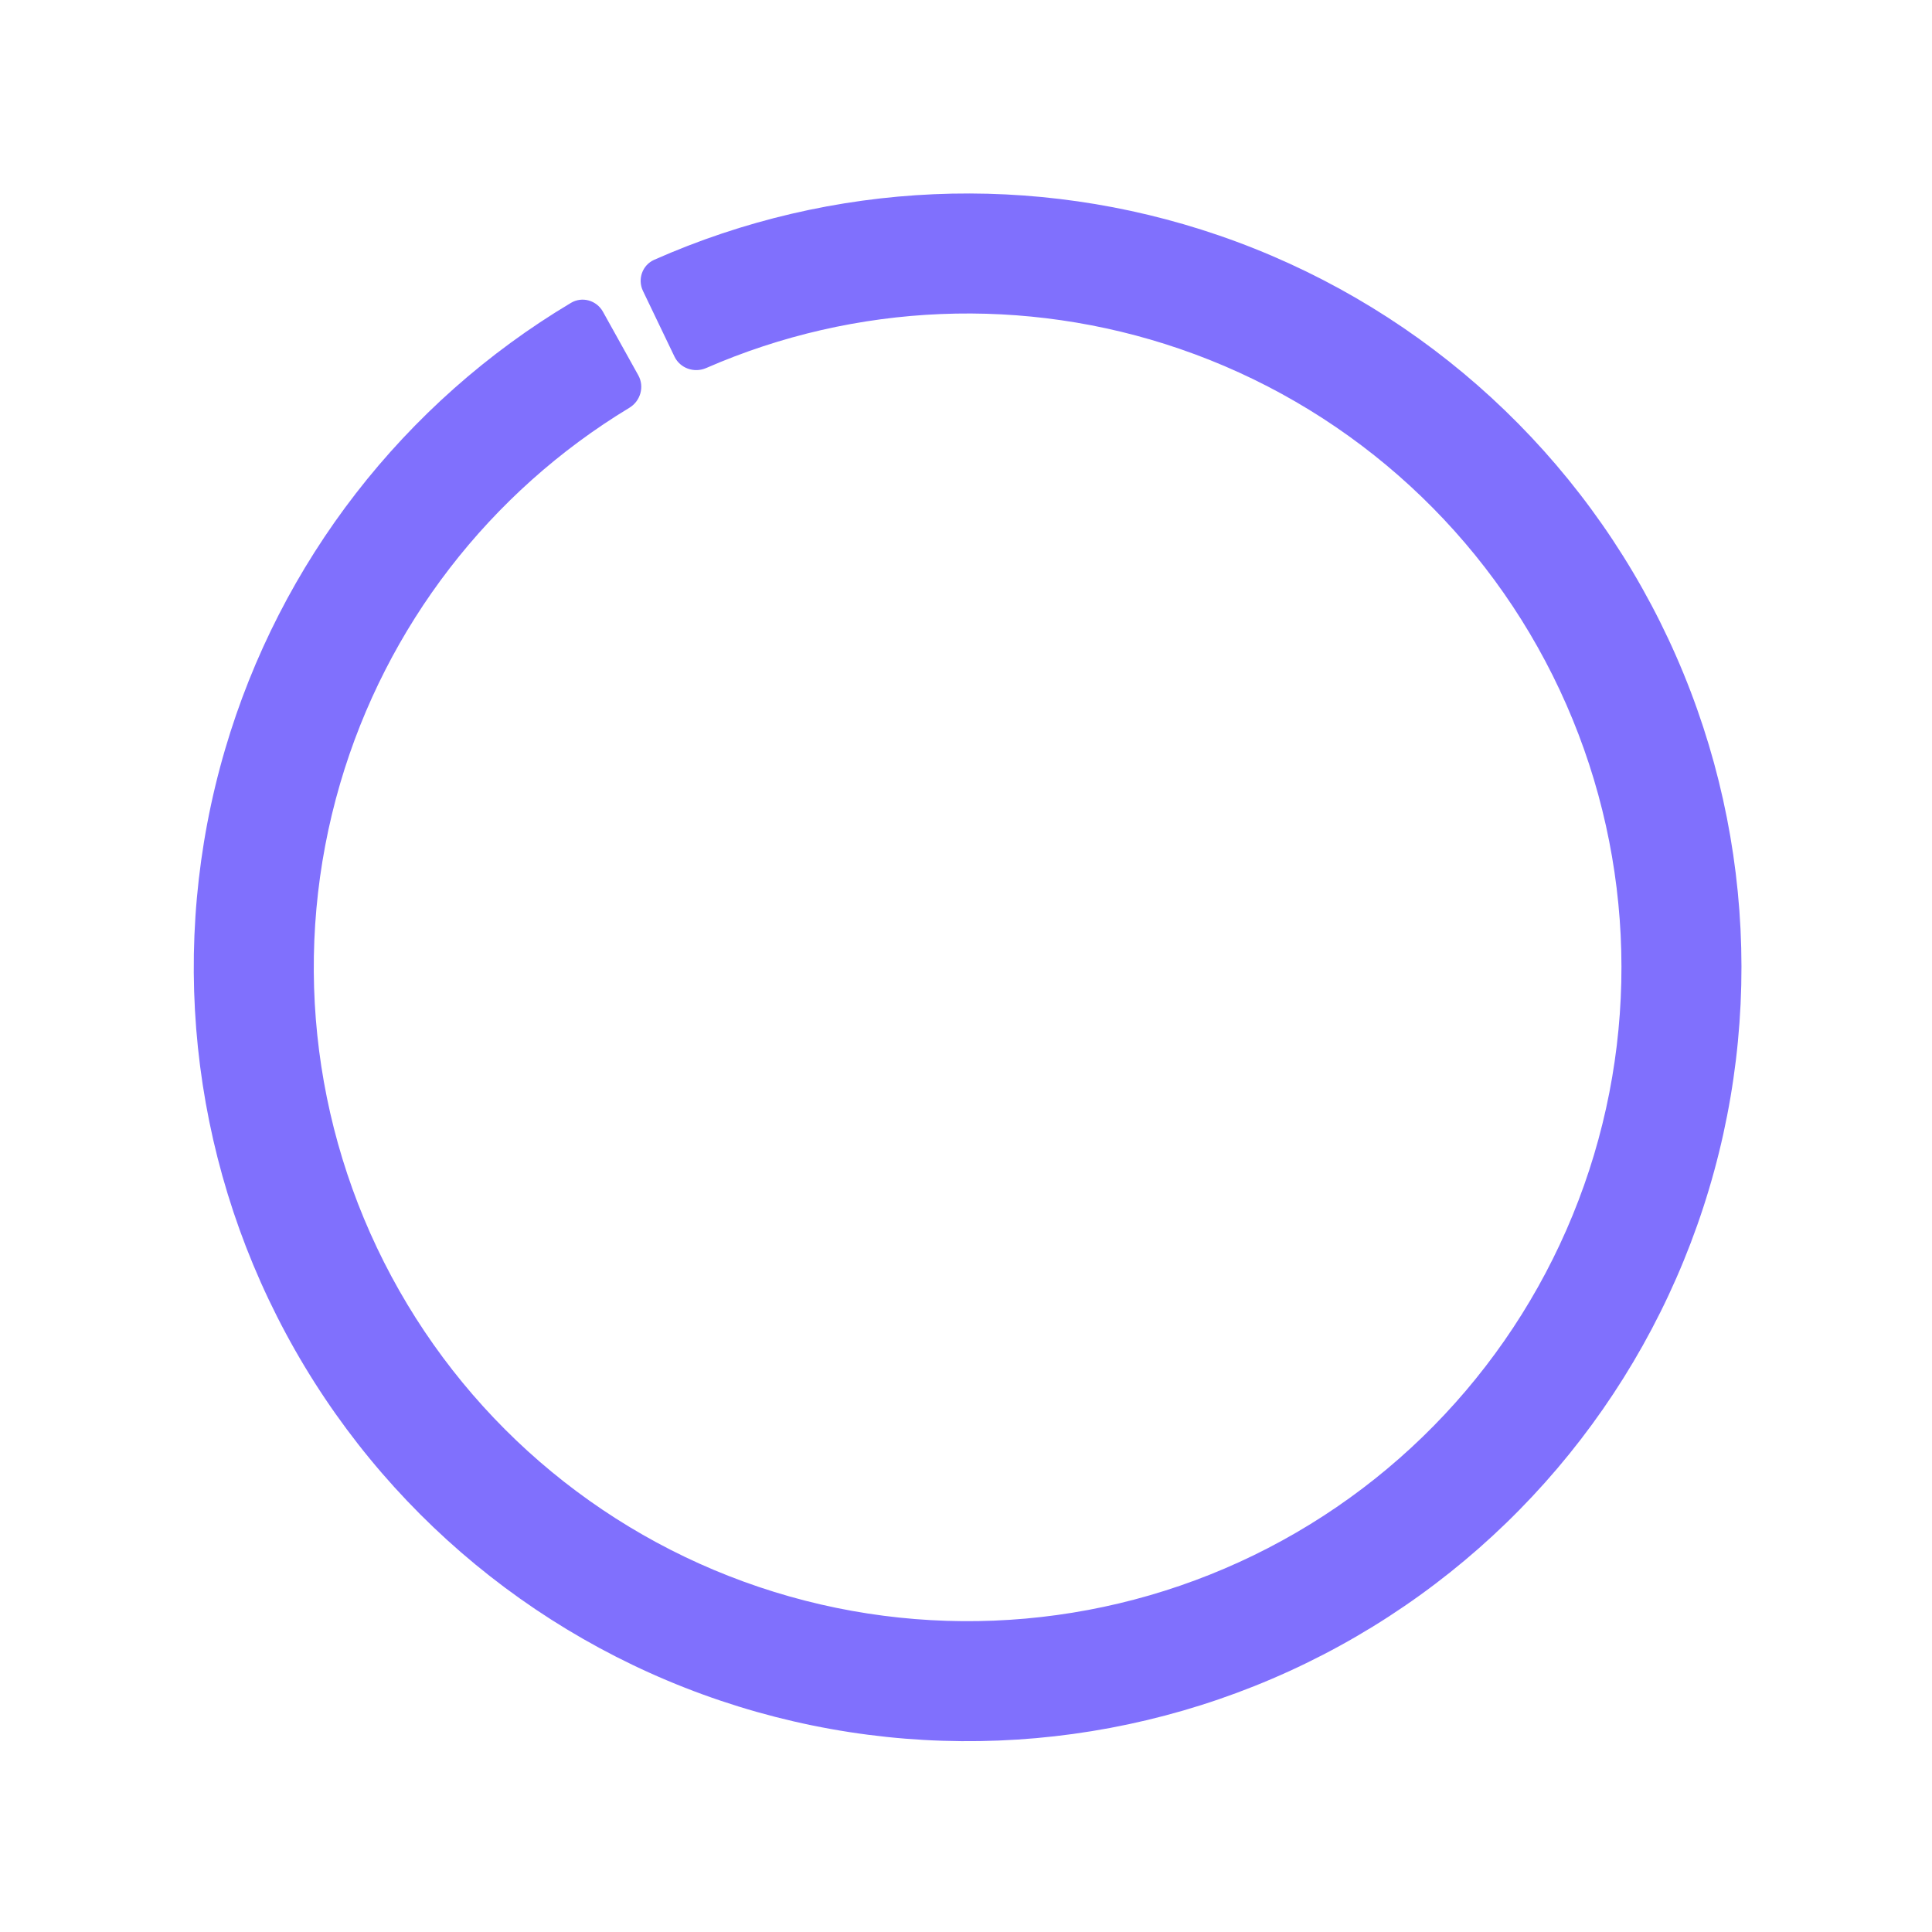 <?xml version="1.0" encoding="UTF-8"?> <svg xmlns="http://www.w3.org/2000/svg" width="323" height="323" viewBox="0 0 323 323" fill="none"> <g filter="url(#filter0_d_571_381)"> <path d="M100.803 48.163C99.741 46.255 97.33 45.563 95.456 46.682C67.499 63.37 46.815 90.023 37.624 121.359C28.062 153.961 31.708 189.017 47.776 218.953C63.843 248.89 91.042 271.304 123.497 281.355C155.952 291.406 191.059 288.287 221.233 272.671C251.408 257.056 274.229 230.197 284.766 197.896C295.304 165.596 292.713 130.447 277.552 100.041C262.392 69.635 235.879 46.413 203.74 35.391C172.85 24.797 139.147 26.292 109.377 39.478C107.381 40.362 106.553 42.73 107.498 44.698L112.759 55.659C113.704 57.627 116.063 58.449 118.064 57.576C143.078 46.664 171.326 45.486 197.231 54.37C224.386 63.683 246.787 83.303 259.596 108.994C272.406 134.684 274.595 164.382 265.692 191.674C256.788 218.965 237.507 241.658 212.012 254.852C186.516 268.046 156.855 270.682 129.433 262.189C102.011 253.697 79.03 234.759 65.454 209.465C51.879 184.171 48.798 154.552 56.877 127.006C64.585 100.726 81.859 78.345 105.214 64.226C107.083 63.097 107.774 60.696 106.713 58.788L100.803 48.163Z" fill="#8070FD"></path> </g> <defs> <filter id="filter0_d_571_381" x="0.771" y="0.724" width="321.998" height="321.998" filterUnits="userSpaceOnUse" color-interpolation-filters="sRGB"> <feFlood flood-opacity="0" result="BackgroundImageFix"></feFlood> <feColorMatrix in="SourceAlpha" type="matrix" values="0 0 0 0 0 0 0 0 0 0 0 0 0 0 0 0 0 0 127 0" result="hardAlpha"></feColorMatrix> <feOffset dy="3.953"></feOffset> <feGaussianBlur stdDeviation="15.812"></feGaussianBlur> <feComposite in2="hardAlpha" operator="out"></feComposite> <feColorMatrix type="matrix" values="0 0 0 0 0.494 0 0 0 0 0.22 0 0 0 0 0.98 0 0 0 0.32 0"></feColorMatrix> <feBlend mode="normal" in2="BackgroundImageFix" result="effect1_dropShadow_571_381"></feBlend> <feBlend mode="normal" in="SourceGraphic" in2="effect1_dropShadow_571_381" result="shape"></feBlend> </filter> </defs> </svg> 